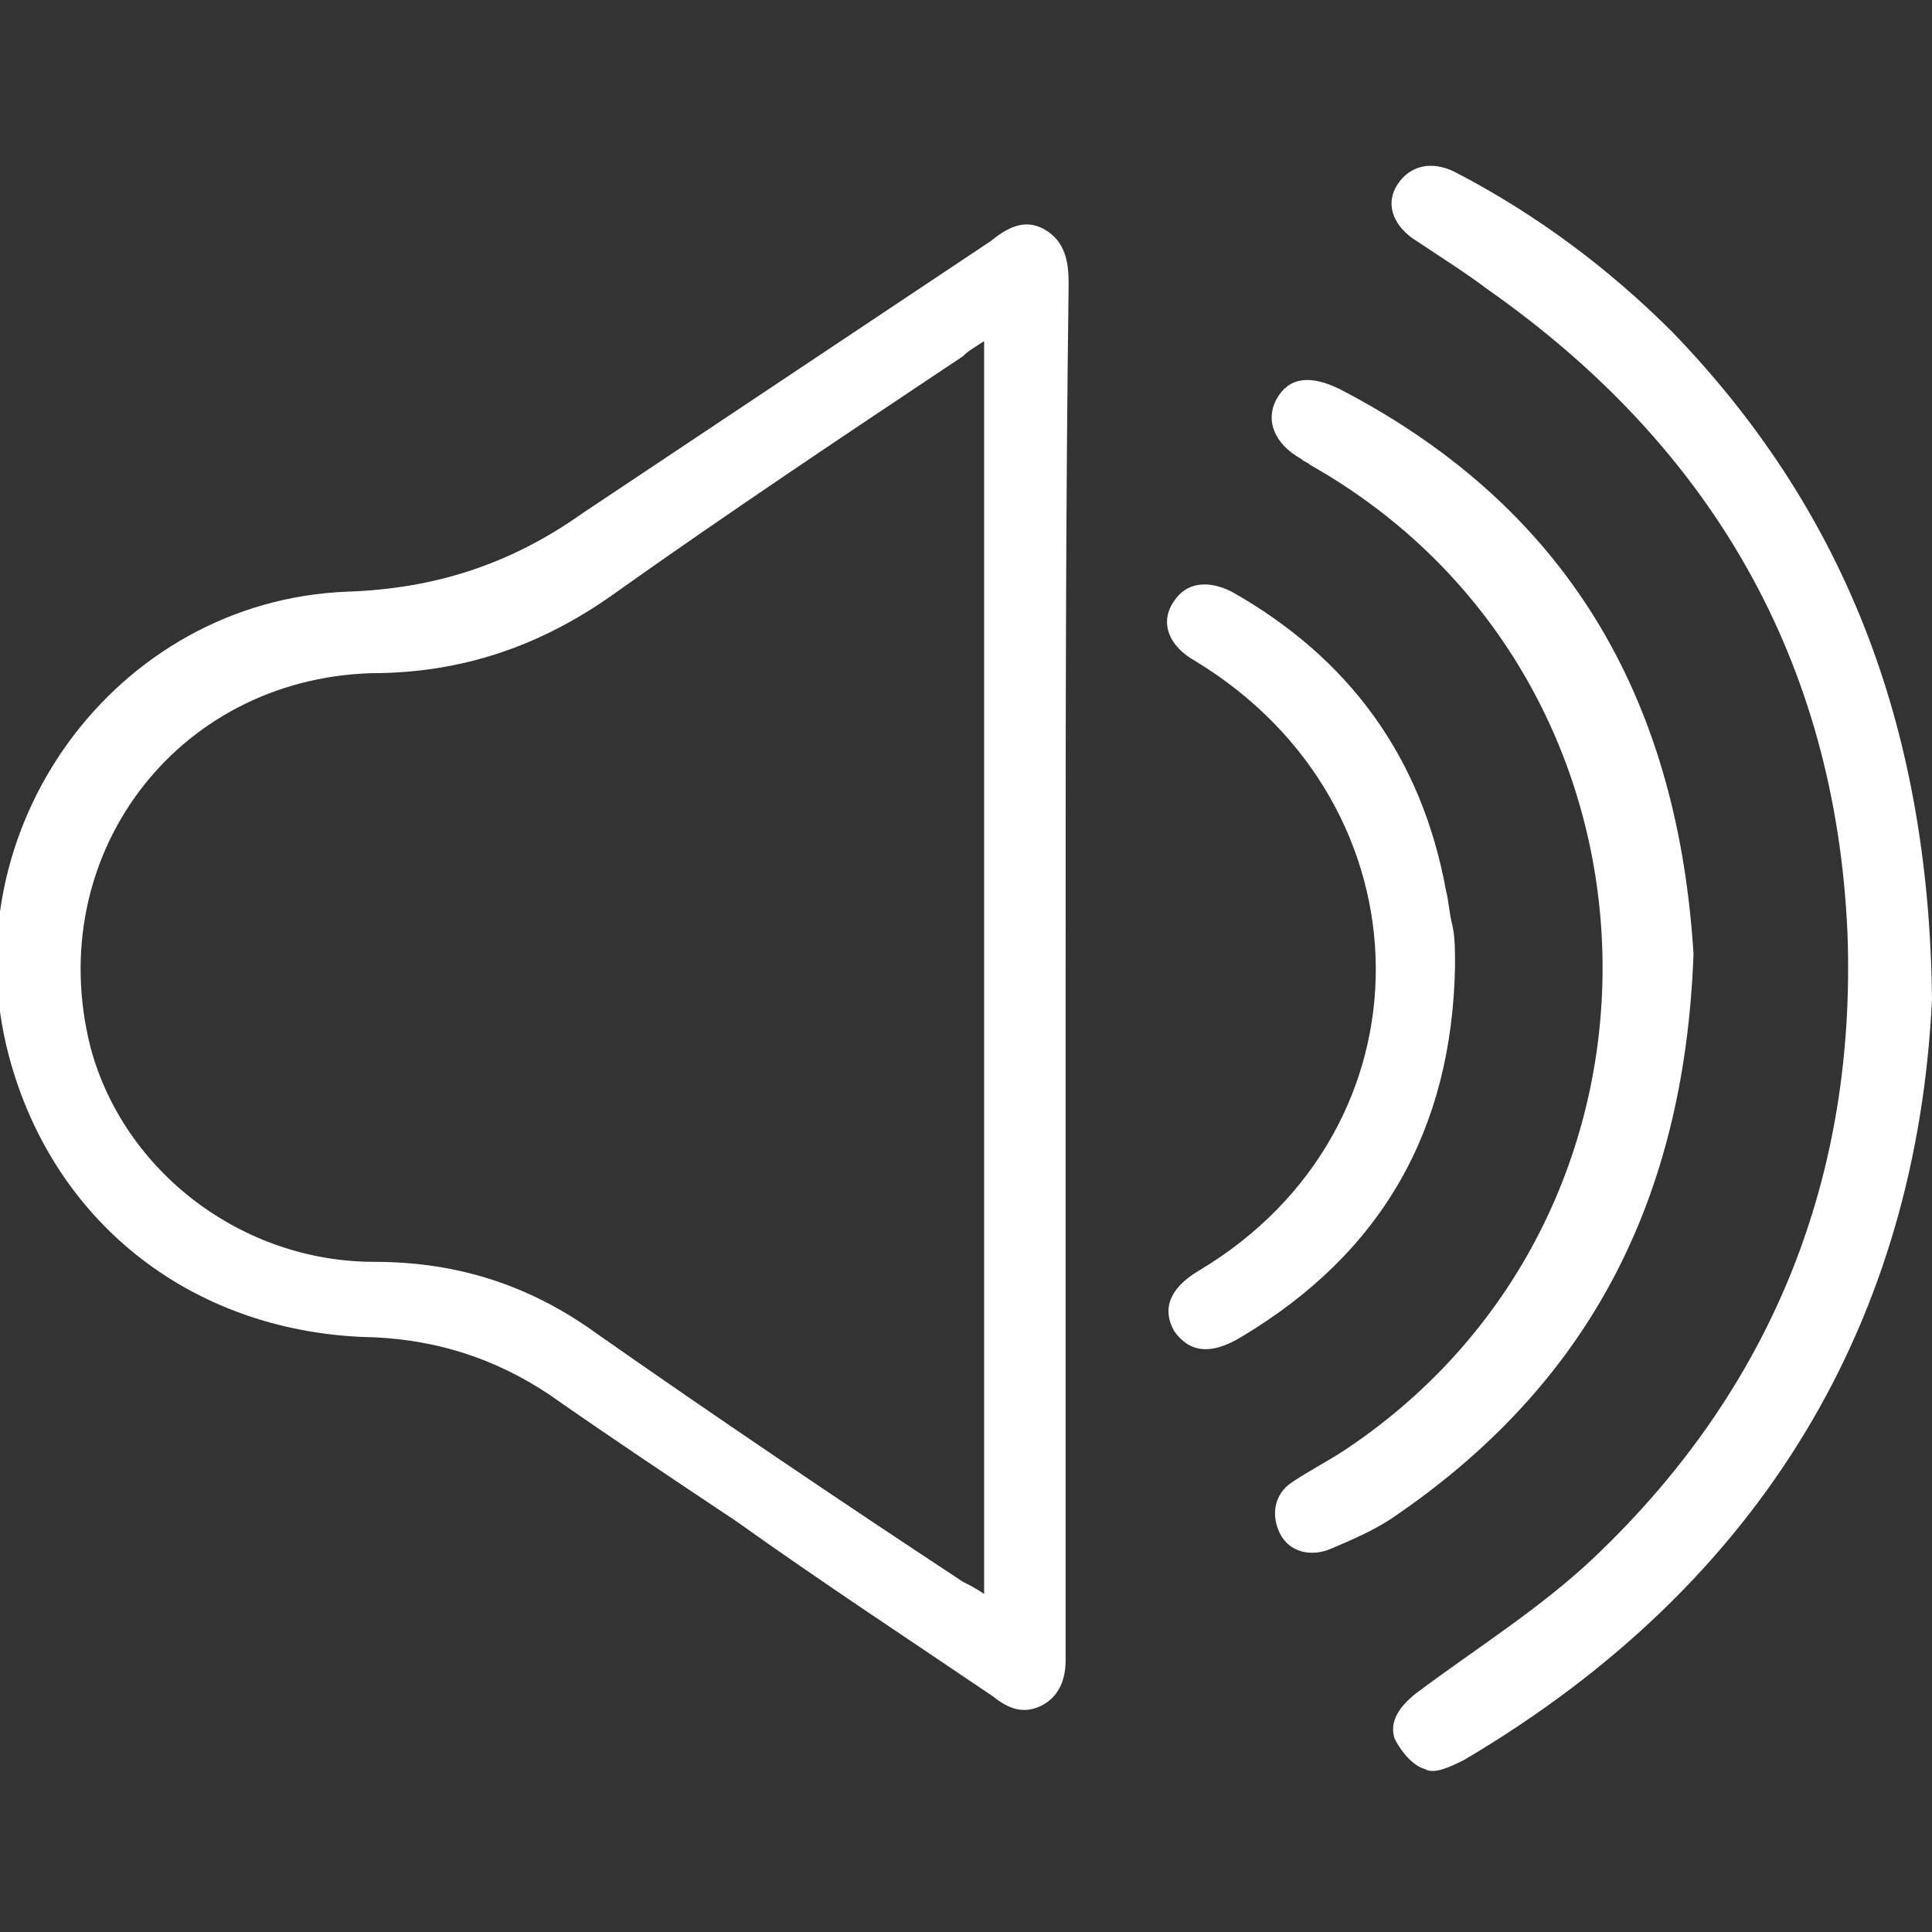 <?xml version="1.0" encoding="utf-8"?>
<!-- Generator: Adobe Illustrator 26.0.1, SVG Export Plug-In . SVG Version: 6.00 Build 0)  -->
<!DOCTYPE svg PUBLIC "-//W3C//DTD SVG 1.1//EN" "http://www.w3.org/Graphics/SVG/1.1/DTD/svg11.dtd">
<svg version="1.1" id="Layer_1" xmlns:x="http://ns.adobe.com/Extensibility/1.0/" xmlns:i="http://ns.adobe.com/AdobeIllustrator/10.0/" xmlns:graph="http://ns.adobe.com/Graphs/1.0/"
	 xmlns="http://www.w3.org/2000/svg" xmlns:xlink="http://www.w3.org/1999/xlink" x="0px" y="0px" width="64px" height="64px"
	 viewBox="0 0 64 64" style="enable-background:new 0 0 64 64;" xml:space="preserve">
<rect x="0" y="0" width="64" height="64" fill="#333333" stroke="none"/>
<style type="text/css">
	.st0{fill:#FFFFFF;}
</style>
<g>
	<path class="st0" d="M35.3,32.1c0,7.4,0,14.9,0,22.3c0,0.2,0,0.4,0,0.6c0,0.6-0.2,1.2-0.8,1.5c-0.6,0.3-1.1,0.1-1.6-0.3
		c-2.8-1.9-5.7-3.8-8.5-5.8c-2.1-1.4-4.2-2.8-6.2-4.2c-1.8-1.2-3.7-1.8-5.8-1.9c-5.9-0.1-10.6-3.7-12.1-9.3
		c-2-7.5,3.5-15.1,11.2-15.4c2.9-0.1,5.4-0.9,7.8-2.6C23.8,14,28.3,11,32.8,8c0.5-0.4,1.1-0.8,1.8-0.4c0.7,0.4,0.8,1.1,0.8,1.8
		C35.3,16.9,35.3,24.5,35.3,32.1z M32.6,11.3c-0.3,0.2-0.5,0.3-0.7,0.5c-3.9,2.6-7.8,5.2-11.6,7.9c-2.4,1.7-5,2.6-8,2.6
		C5.8,22.5,1.4,28.4,3,34.7c1.1,4.1,5,7.1,9.4,7.1c2.8,0,5.2,0.8,7.4,2.4c4,2.8,8,5.5,12.1,8.2c0.2,0.1,0.4,0.2,0.7,0.4
		C32.6,38.9,32.6,25.2,32.6,11.3z"/>
	<path class="st0" d="M64,33.1c-0.5,10.5-5.5,19.3-15.5,25.2c-0.4,0.2-1,0.5-1.3,0.3c-0.4-0.1-0.8-0.6-1-1c-0.2-0.6,0.2-1.1,0.7-1.5
		c2-1.5,4.1-2.8,5.9-4.5c5.9-5.6,8.7-12.6,8.4-20.7c-0.4-9-4.5-16.1-11.9-21.3c-0.8-0.6-1.6-1.1-2.5-1.7c-0.7-0.5-0.9-1.2-0.5-1.8
		c0.4-0.6,1.1-0.8,1.9-0.4c2.7,1.4,5.1,3.2,7.2,5.3C61,16.8,63.9,23.9,64,33.1z"/>
	<path class="st0" d="M56.1,31.6c-0.3,8.2-3.5,14.3-10,18.7c-0.6,0.4-1.3,0.7-2,1c-0.7,0.3-1.4,0.1-1.7-0.5
		c-0.3-0.6-0.2-1.3,0.4-1.7c0.6-0.4,1.2-0.7,1.8-1.1c11.8-7.9,11.2-25.6-1.2-32.6c-0.1-0.1-0.2-0.1-0.3-0.2c-0.9-0.5-1.2-1.3-0.8-2
		c0.4-0.7,1.1-0.8,2.1-0.3C52.3,17,55.6,23.6,56.1,31.6z"/>
	<path class="st0" d="M48.2,32c-0.1,5.4-2.4,9.5-7.1,12.3c-1,0.6-1.7,0.5-2.2-0.2c-0.4-0.7-0.2-1.4,0.8-2c7.9-4.7,7.8-15.4-0.1-20.2
		c-0.9-0.5-1.2-1.3-0.7-2c0.4-0.6,1.1-0.7,1.9-0.3c3.9,2.2,6.3,5.5,7.1,9.9c0.1,0.4,0.1,0.7,0.2,1.1C48.2,31,48.2,31.5,48.2,32z"/>
</g>
</svg>
